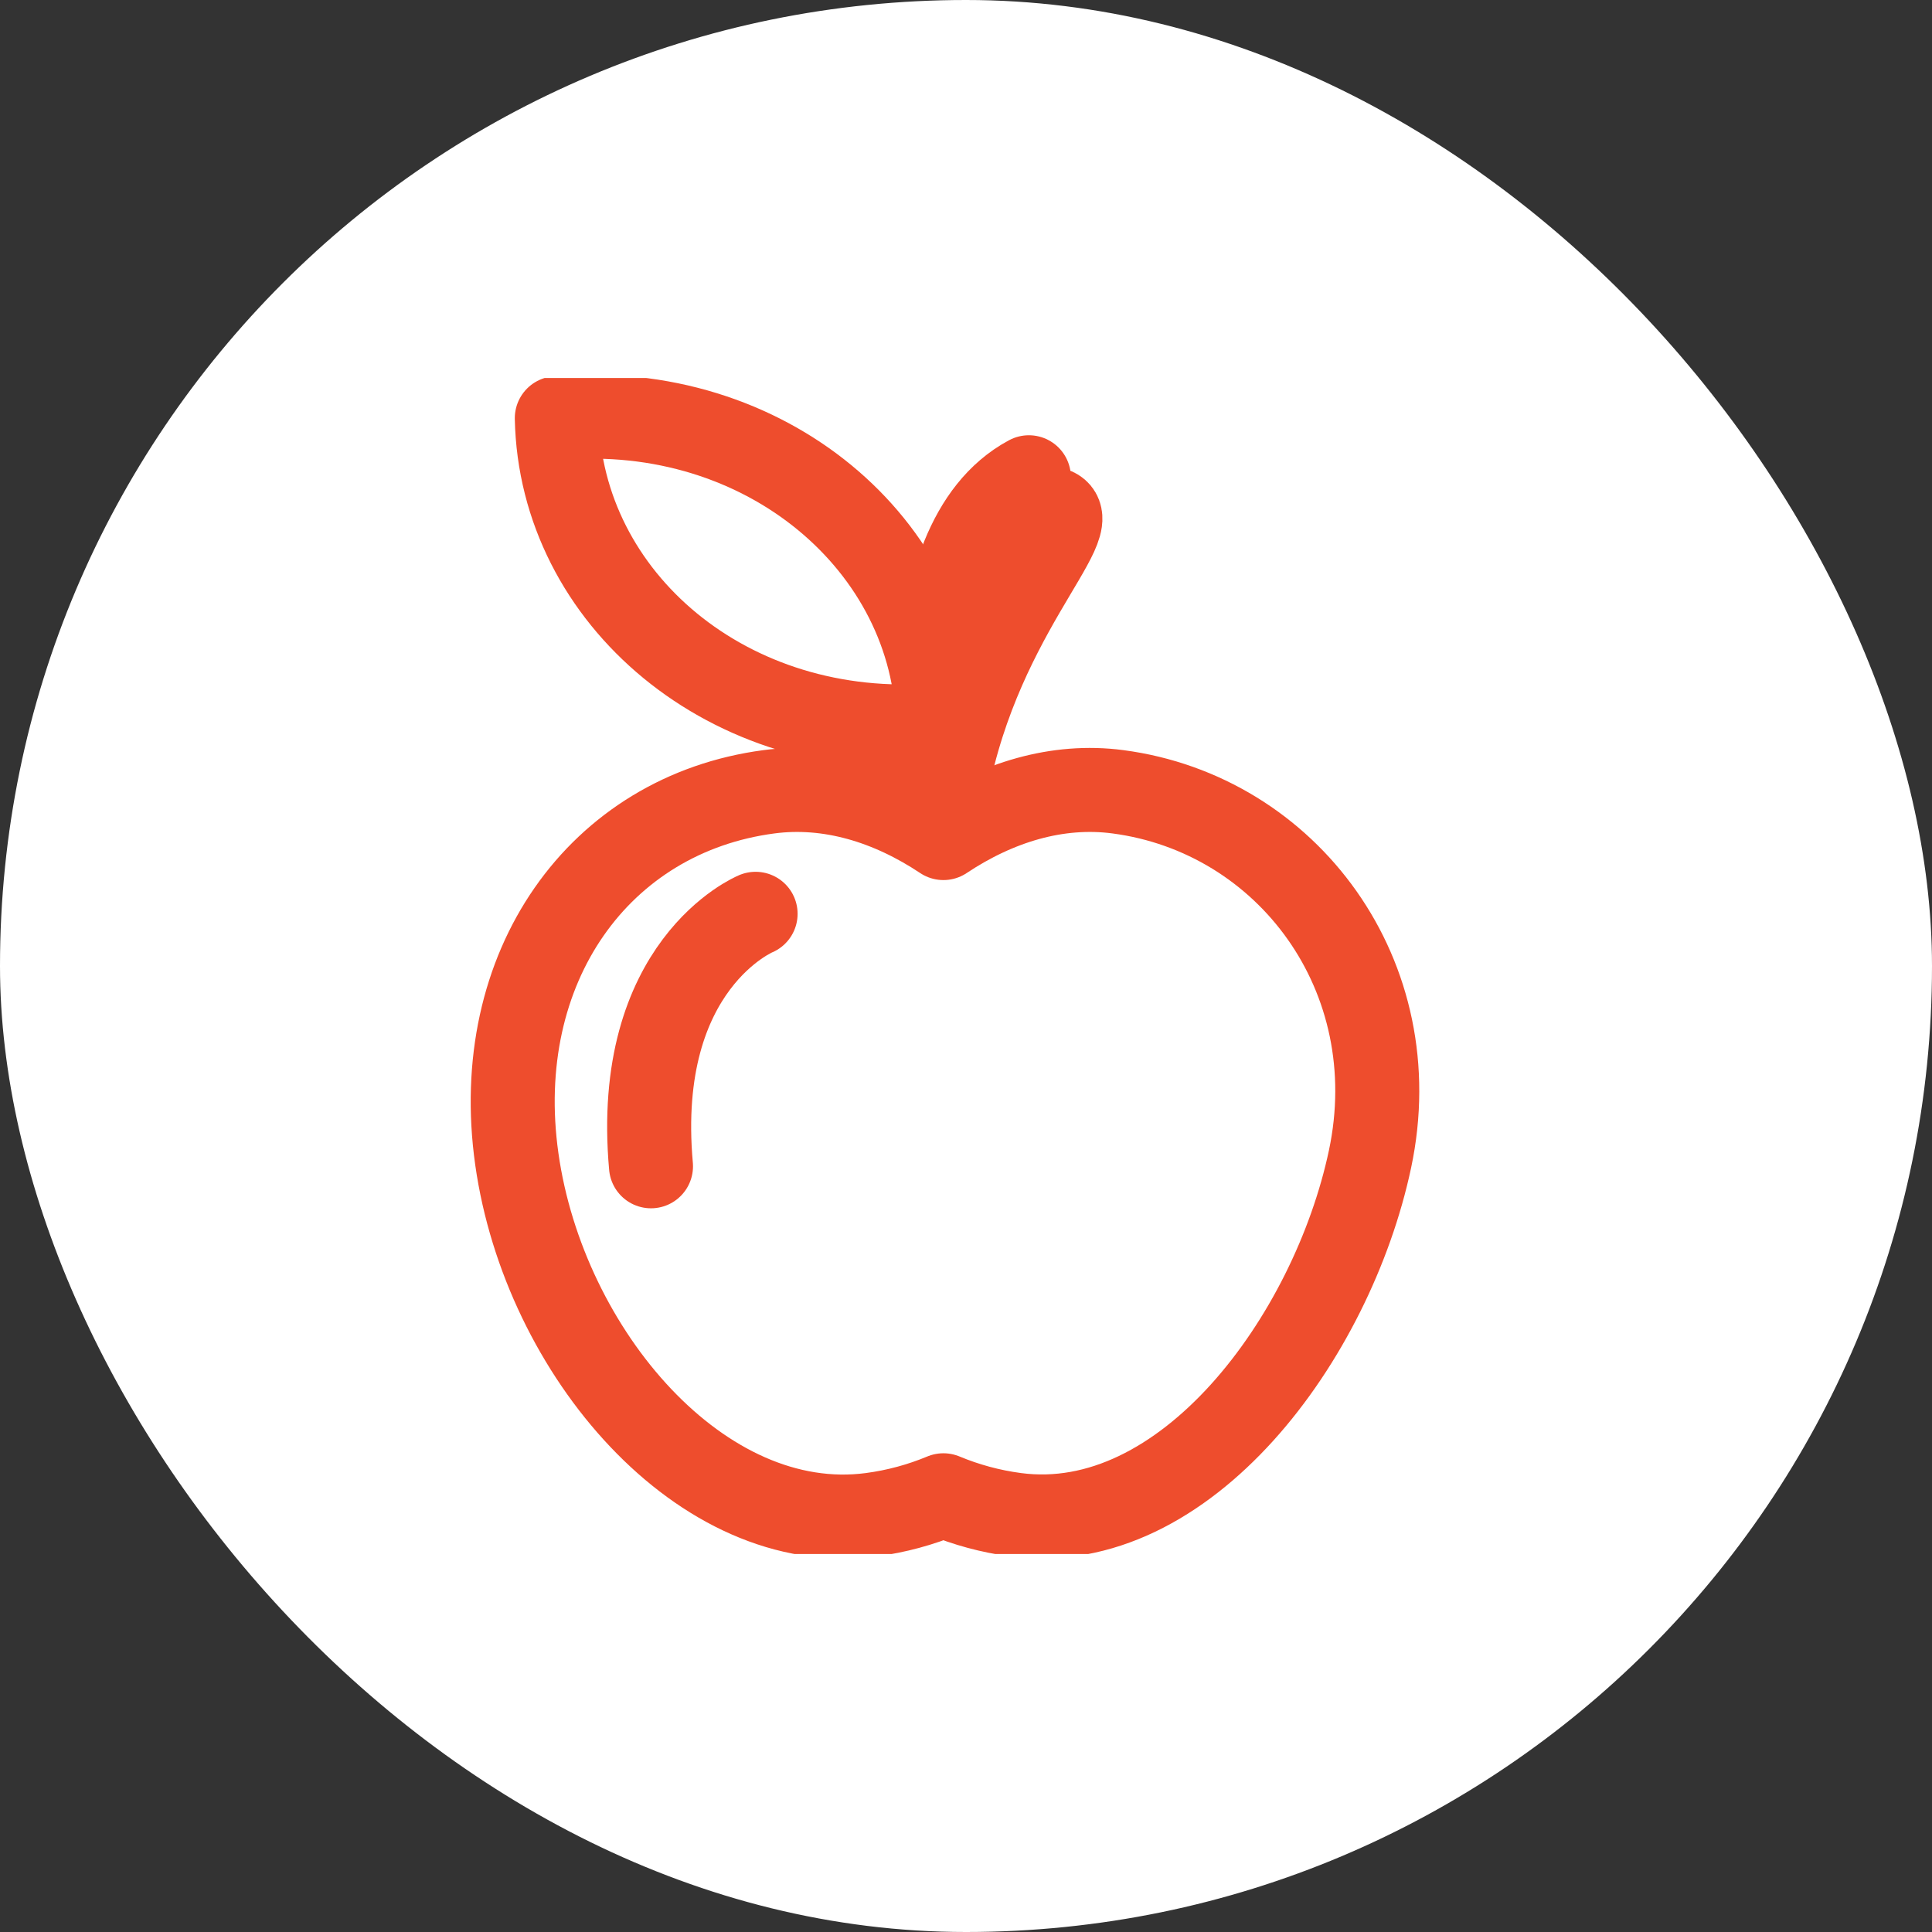 <svg width="64" height="64" viewBox="0 0 64 64" fill="none" xmlns="http://www.w3.org/2000/svg">
<rect x="0" y="0" width="64" height="64" fill="#333333" stroke="none"/>
<rect width="64" height="64" rx="32" fill="white"/>
<g clip-path="url(#clip0_15733_32421)">
<path d="M37.034 26.229C35.023 25.963 33.027 26.581 31.252 27.762C29.478 26.581 27.482 25.963 25.471 26.229C19.855 26.97 16.22 32.029 17.121 38.399C18.028 44.806 23.244 50.919 28.86 50.177C29.701 50.066 30.5 49.846 31.252 49.533C32.004 49.846 32.804 50.066 33.644 50.177C39.26 50.919 44.122 44.335 45.383 38.399C46.669 32.342 42.65 26.97 37.034 26.229Z" stroke="#EE4D2D" stroke-width="2.783" stroke-miterlimit="10" stroke-linecap="round" stroke-linejoin="round"/>
<path d="M31.253 26.667C31.253 26.667 29.99 18.005 34.083 15.81C34.083 15.81 33.951 16.558 34.887 16.865C36.13 17.273 32.197 20.513 31.253 26.667Z" stroke="#EE4D2D" stroke-width="2.783" stroke-miterlimit="10" stroke-linecap="round" stroke-linejoin="round"/>
<path d="M18.445 13.853C18.565 19.823 24.136 24.599 31.069 24.017C30.974 18.098 25.383 13.246 18.445 13.853Z" stroke="#EE4D2D" stroke-width="2.783" stroke-linecap="round" stroke-linejoin="round"/>
<path d="M25.03 30.271C25.03 30.271 20.963 31.944 21.565 38.635" stroke="#EE4D2D" stroke-width="2.783" stroke-miterlimit="10" stroke-linecap="round" stroke-linejoin="round"/>
</g>
<defs>
<clipPath id="clip0_15733_32421">
<rect width="40.348" height="38.956" fill="white" transform="translate(11.13 12.522)"/>
</clipPath>
</defs>
</svg>
